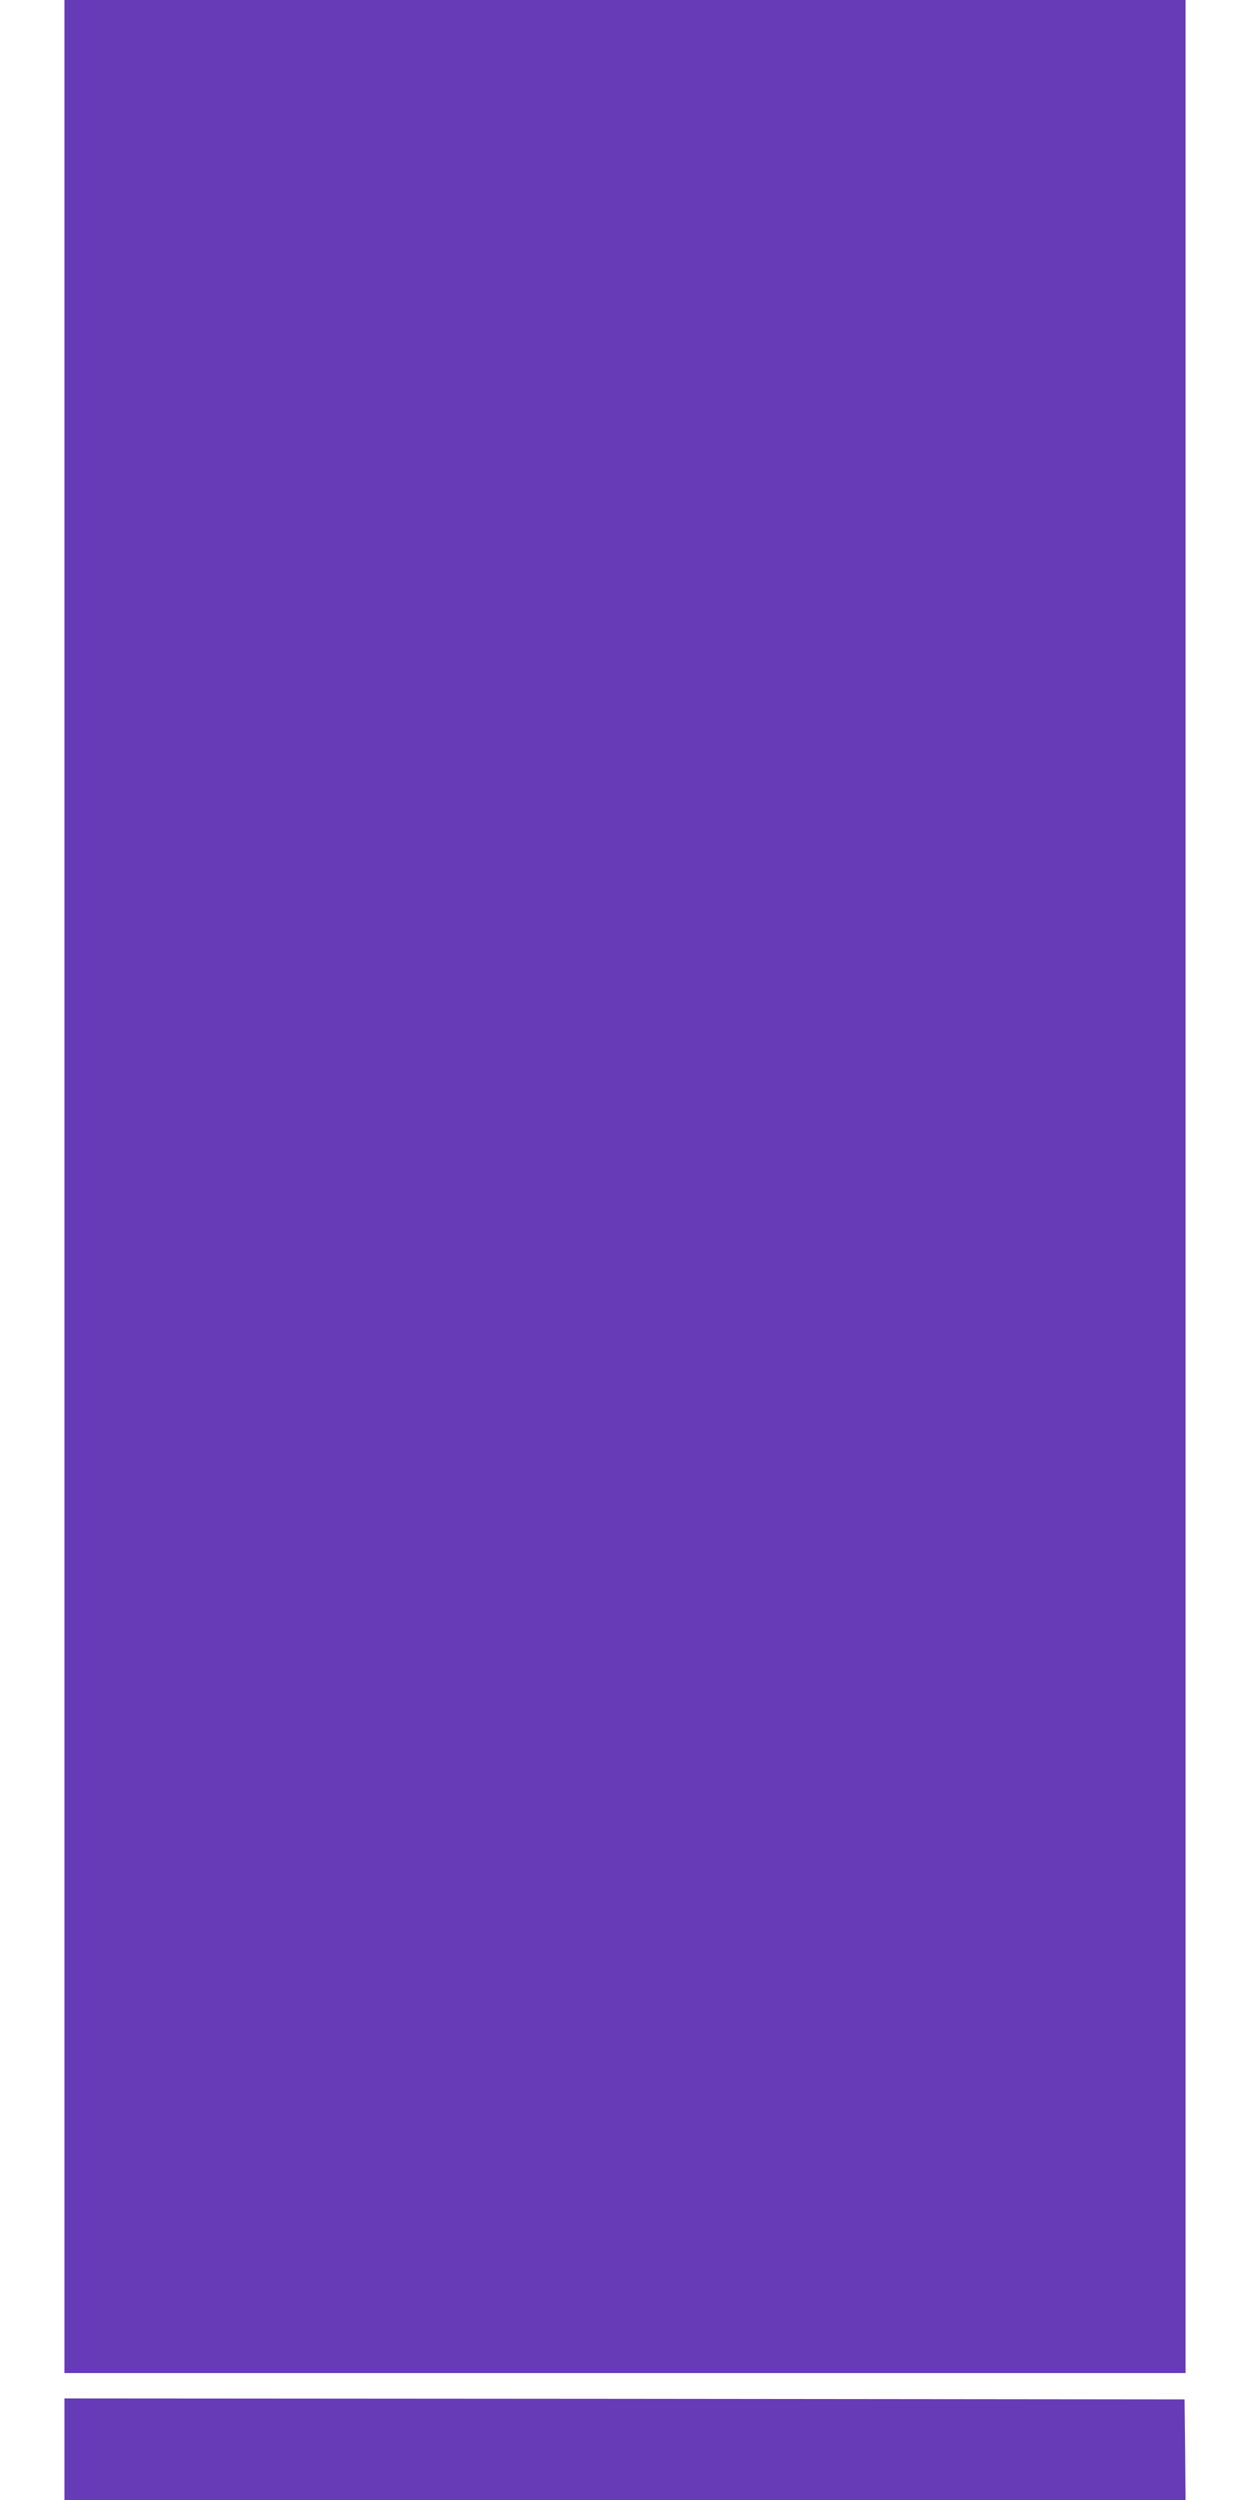 <?xml version="1.0" standalone="no"?>
<!DOCTYPE svg PUBLIC "-//W3C//DTD SVG 20010904//EN"
 "http://www.w3.org/TR/2001/REC-SVG-20010904/DTD/svg10.dtd">
<svg version="1.0" xmlns="http://www.w3.org/2000/svg"
 width="640pt" height="1280pt" viewBox="0 0 640 1280"
 preserveAspectRatio="xMidYMid meet">
<g transform="translate(0,1280) scale(0.1,-0.1)"
fill="#673ab7" stroke="none">
<path d="M330 6725 l0 -6075 2870 0 2870 0 0 6075 0 6075 -2870 0 -2870 0 0
-6075z"/>
<path d="M330 260 l0 -260 2870 0 2870 0 -2 257 -3 258 -2867 3 -2868 2 0
-260z"/>
</g>
</svg>
